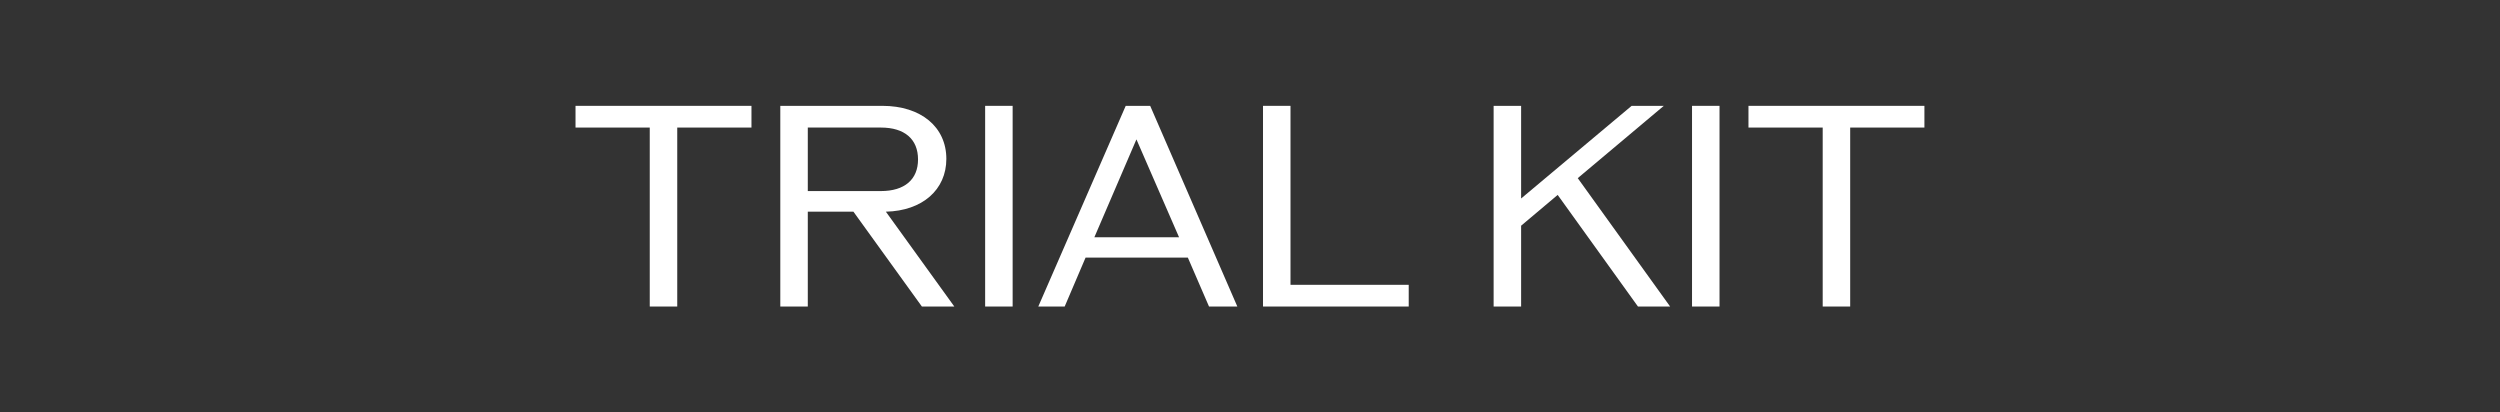 <svg width="291" height="48" viewBox="0 0 291 48" fill="none" xmlns="http://www.w3.org/2000/svg">
<rect x="0" y="0" width="291" height="48" fill="#333333" stroke="none"/>
<path d="M224.002 12.32V14.848H215.362V35.68H212.162V14.848H203.522V12.32H224.002Z" fill="white"/>
<path d="M196.952 35.68V12.32H200.152V35.68H196.952Z" fill="white"/>
<path d="M190.658 35.68L181.314 22.688L177.058 26.272V35.68H173.858V12.32H177.058V23.104L189.922 12.32H193.666L183.65 20.736L194.402 35.68H190.658Z" fill="white"/>
<path d="M150.214 33.152H163.974V35.68H147.014V12.32H150.214V33.152Z" fill="white"/>
<path d="M140.729 35.68L138.265 29.984H126.361L123.929 35.68H120.857L131.033 12.32H133.881L144.025 35.68H140.729ZM127.385 27.616H137.241L132.281 16.224L127.385 27.616Z" fill="white"/>
<path d="M114.671 35.68V12.32H117.871V35.68H114.671Z" fill="white"/>
<path d="M107.307 35.68L99.339 24.64H94.027V35.68H90.827V12.32H102.699C107.211 12.32 110.155 14.784 110.155 18.496C110.155 22.08 107.371 24.544 103.115 24.64L111.083 35.68H107.307ZM94.027 14.848V22.24H102.539C105.291 22.24 106.859 20.896 106.859 18.56C106.859 16.192 105.291 14.848 102.539 14.848H94.027Z" fill="white"/>
<path d="M87.471 12.32V14.848H78.831V35.68H75.631V14.848H66.991V12.32H87.471Z" fill="white"/>
</svg>
